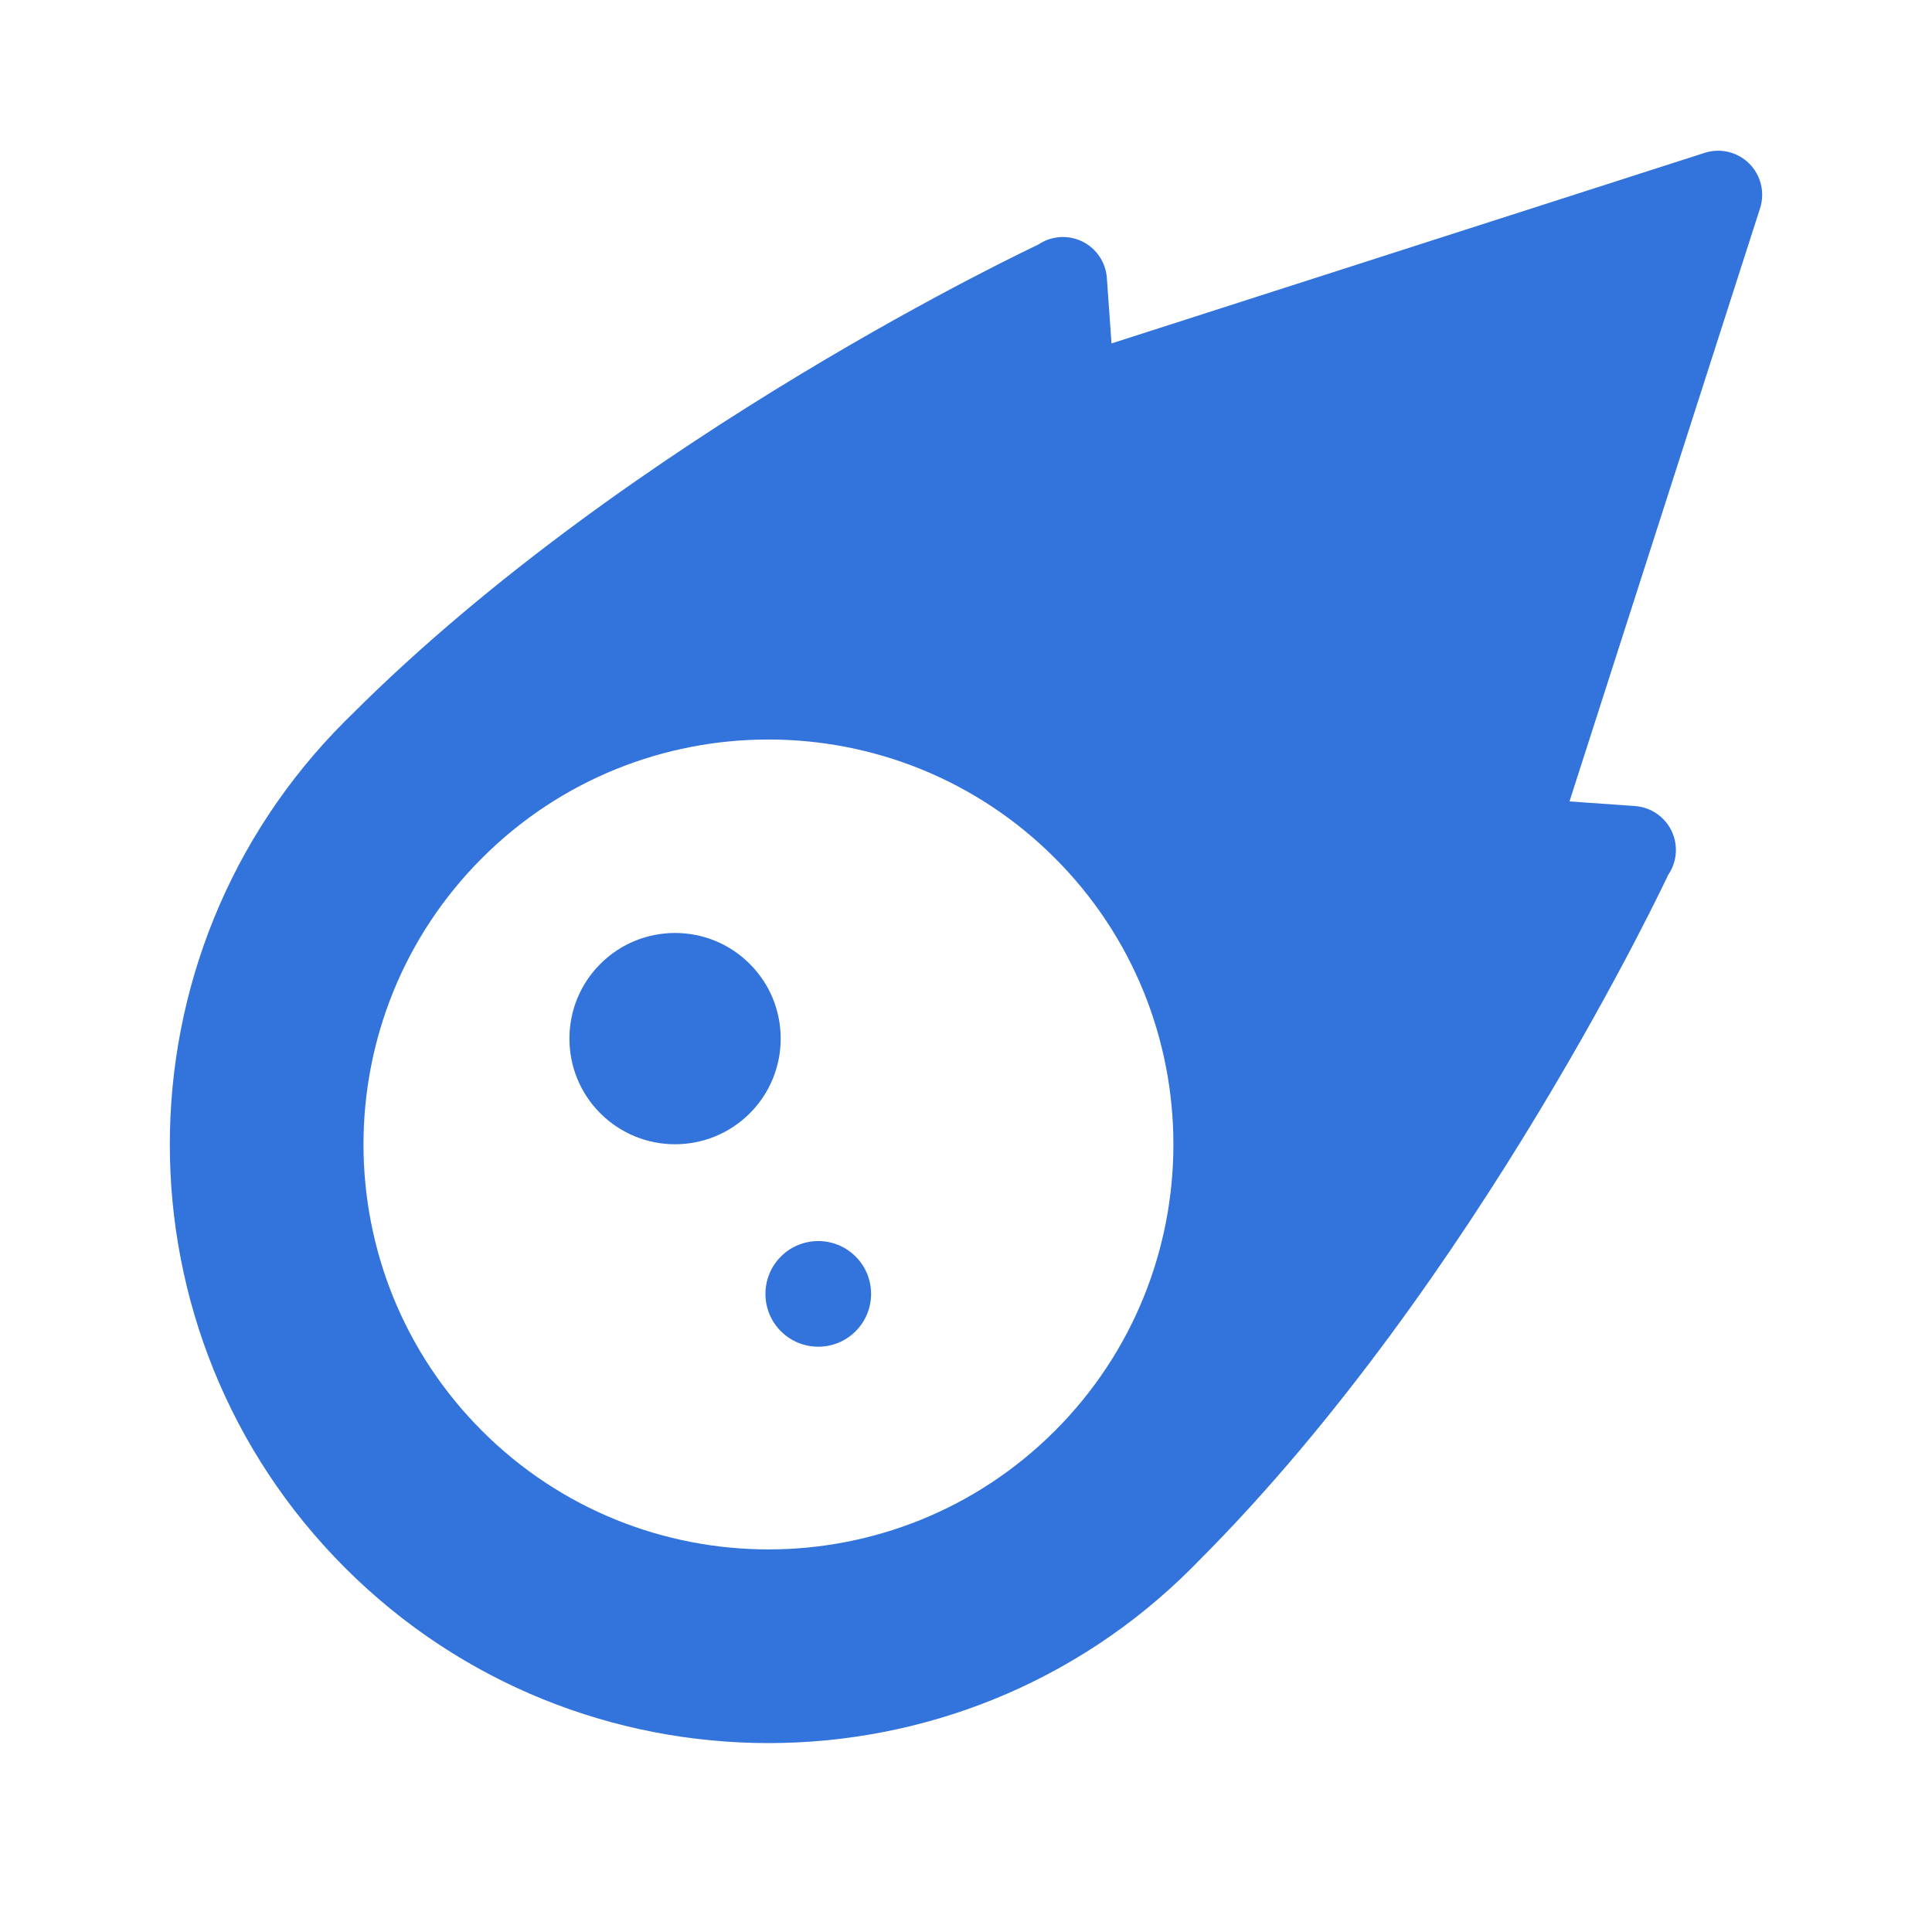 <?xml version="1.0" encoding="UTF-8" standalone="no"?>
<!DOCTYPE svg PUBLIC "-//W3C//DTD SVG 1.1//EN" "http://www.w3.org/Graphics/SVG/1.1/DTD/svg11.dtd">
<svg width="100%" height="100%" viewBox="0 0 256 256" version="1.1" xmlns="http://www.w3.org/2000/svg" xmlns:xlink="http://www.w3.org/1999/xlink" xml:space="preserve" xmlns:serif="http://www.serif.com/" style="fill-rule:evenodd;clip-rule:evenodd;stroke-linejoin:round;stroke-miterlimit:2;">
    <g id="METEOR" transform="matrix(0.825,0.825,-0.825,0.825,138.124,-95.853)">
        <path d="M195.993,171C195.998,171.334 196,171.667 196,172C196,209.53 165.53,240 128,240C90.47,240 60,209.53 60,172C60,171.666 60.002,171.333 60.007,171L60.007,171L60.008,170.998C60.008,126.016 77.396,78.093 77.396,78.093C77.726,76.332 78.972,74.882 80.664,74.292C82.355,73.702 84.233,74.062 85.587,75.236C88.476,77.741 91.222,80.123 91.222,80.123C91.222,80.123 113.764,36.237 123.552,17.181C124.409,15.514 126.126,14.466 128,14.466C129.874,14.466 131.591,15.514 132.448,17.181C142.236,36.237 164.778,80.123 164.778,80.123C164.778,80.123 167.524,77.741 170.413,75.236C171.767,74.062 173.645,73.702 175.336,74.292C177.028,74.882 178.274,76.332 178.604,78.093C178.604,78.093 195.993,126.017 195.992,170.998L195.993,171L195.993,171ZM128,126C153.388,126 174,146.612 174,172C174,197.388 153.388,218 128,218C102.612,218 82,197.388 82,172C82,146.612 102.612,126 128,126ZM144,174C147.311,174 150,176.689 150,180C150,183.311 147.311,186 144,186C140.689,186 138,183.311 138,180C138,176.689 140.689,174 144,174ZM112,159C118.623,159 124,164.377 124,171C124,177.623 118.623,183 112,183C105.377,183 100,177.623 100,171C100,164.377 105.377,159 112,159Z" style="fill:rgb(50,115,220);"/>
    </g>
</svg>
